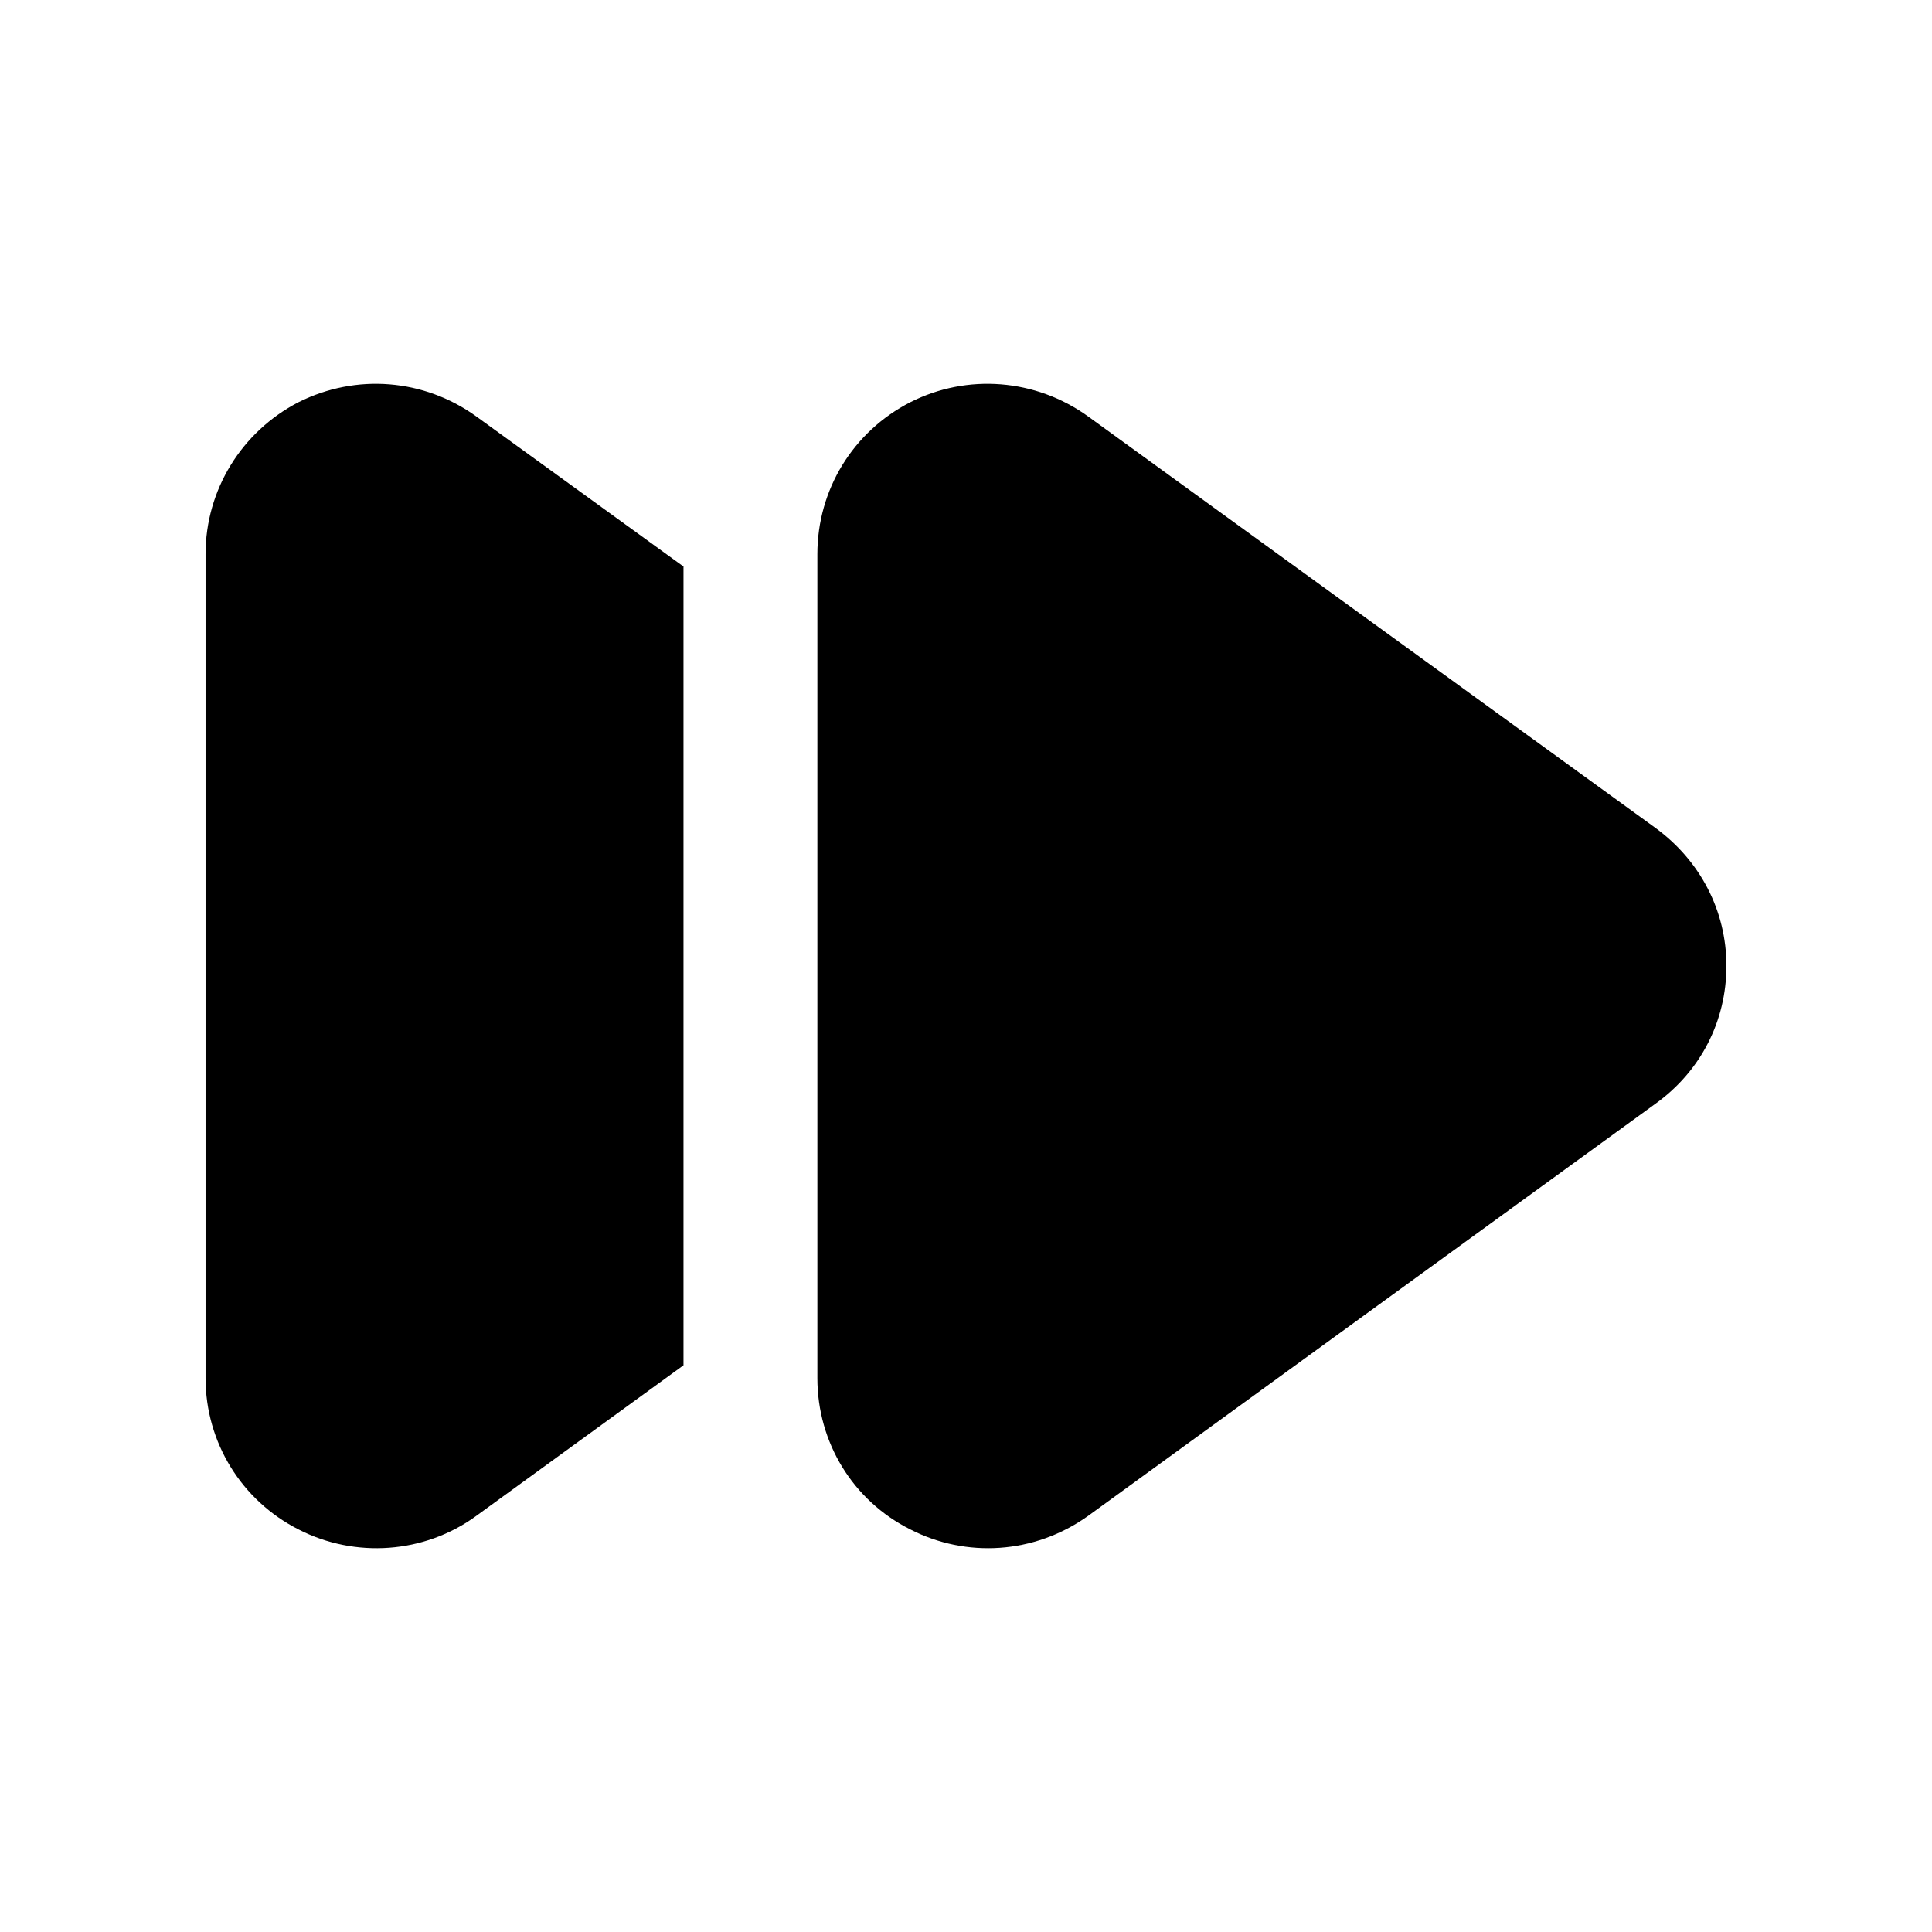 <?xml version="1.0" encoding="UTF-8"?>
<!-- Uploaded to: SVG Repo, www.svgrepo.com, Generator: SVG Repo Mixer Tools -->
<svg fill="#000000" width="800px" height="800px" version="1.1" viewBox="144 144 512 512" xmlns="http://www.w3.org/2000/svg">
 <g>
  <path d="m601.52 399.95c0 14.727-6.918 28.031-18.805 36.547l-150.43 109.28c-14.227 10.117-32.262 11.117-47.012 3.547-15.258-7.625-24.66-23.062-24.66-40.094v-218.38c0-17.035 9.402-32.465 24.66-40.27 15.078-7.633 33.172-6.211 47.012 3.727l150.43 109.1c11.887 8.691 18.805 21.996 18.805 36.543z"/>
  <path d="m223.13 250.58c15.258-7.633 33.176-6.211 47.012 3.723l54.992 39.832v211.68l-54.992 39.961c-13.727 9.984-32.059 11.223-47.012 3.547-15.078-7.629-24.656-23.062-24.656-40.094v-218.38c0-17.035 9.578-32.465 24.656-40.27z"/>
 </g>
</svg>